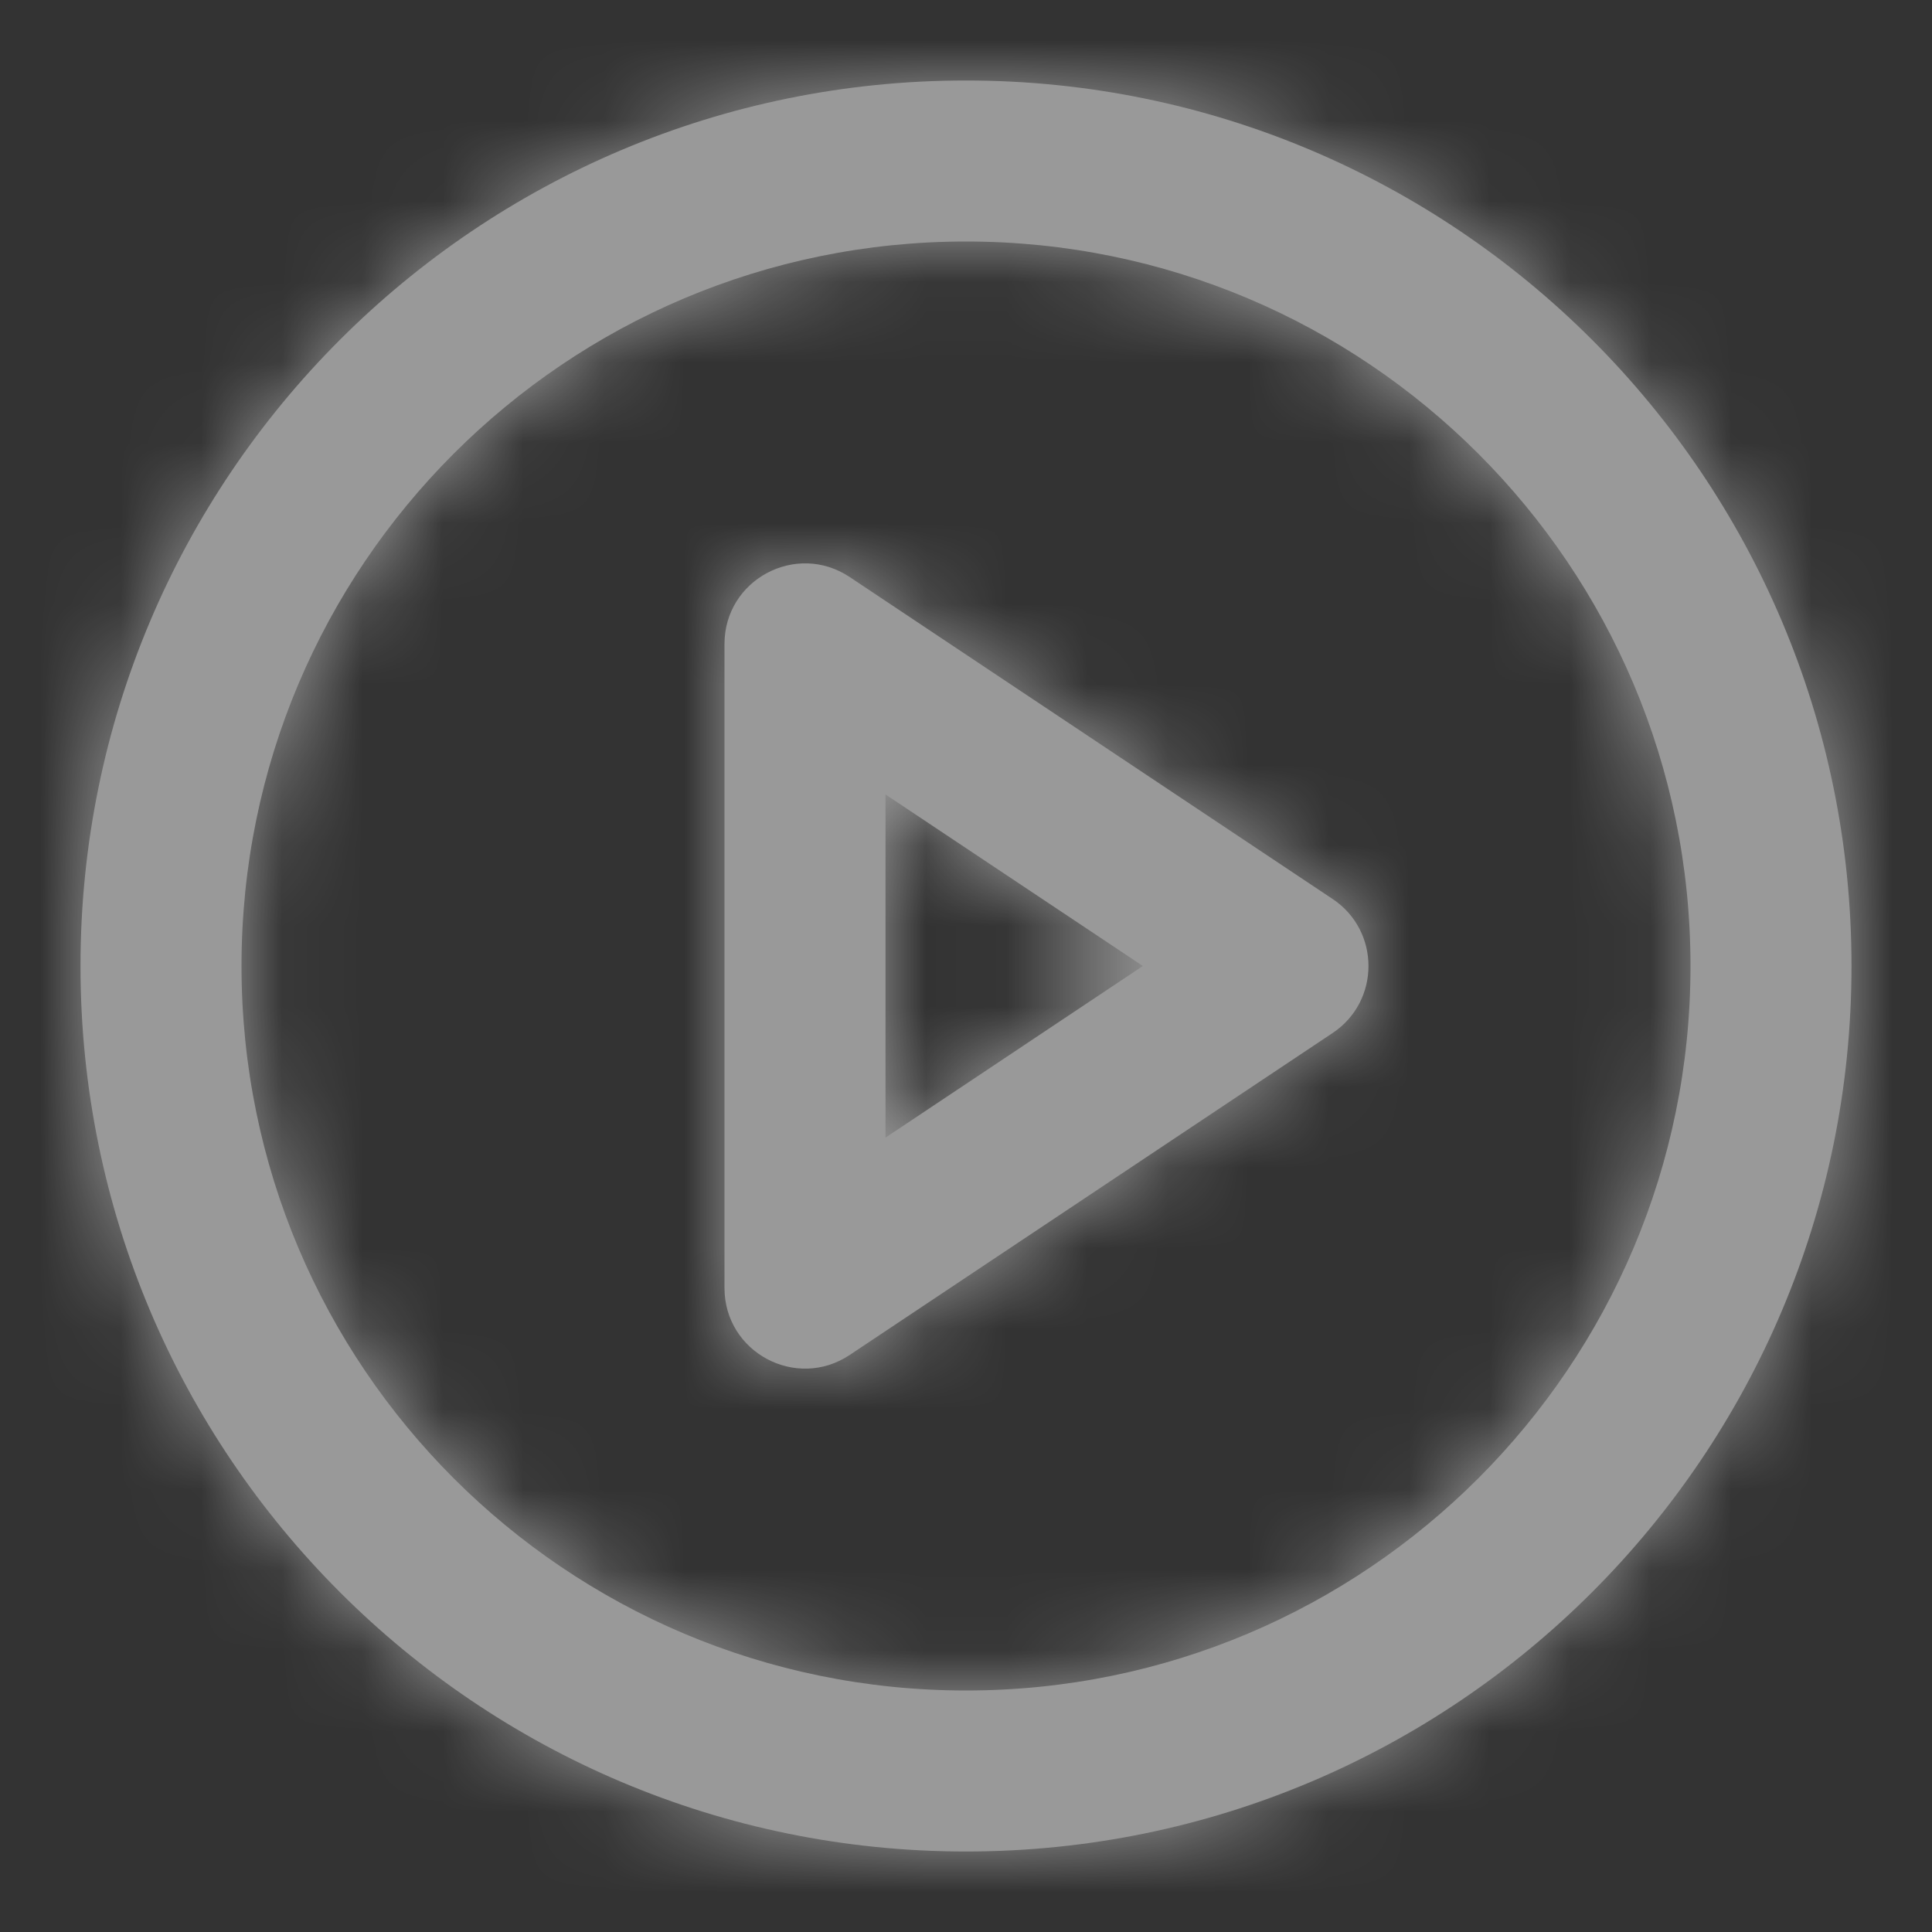 <svg width="24" height="24" viewBox="0 0 24 24" fill="white" xmlns="http://www.w3.org/2000/svg">
<rect x="0" y="0" width="24" height="24" fill="#333333" stroke="none"/>
<g opacity="0.5">
<path fill-rule="evenodd" clip-rule="evenodd" d="M1 12C1 18.075 5.925 23 12 23C18.075 23 23 18.075 23 12C23 5.925 18.075 1 12 1C5.925 1 1 5.925 1 12ZM21 12C21 16.971 16.971 21 12 21C7.029 21 3 16.971 3 12C3 7.029 7.029 3 12 3C16.971 3 21 7.029 21 12ZM10.555 7.168L16.555 11.168C17.148 11.564 17.148 12.436 16.555 12.832L10.555 16.832C9.89 17.275 9 16.799 9 16V8C9 7.201 9.89 6.725 10.555 7.168ZM14.197 12L11 14.132V9.869L14.197 12Z" fill="white"/>
<mask id="mask0_97_92429" style="mask-type:alpha" maskUnits="userSpaceOnUse" x="1" y="1" width="22" height="22">
<path fill-rule="evenodd" clip-rule="evenodd" d="M1 12C1 18.075 5.925 23 12 23C18.075 23 23 18.075 23 12C23 5.925 18.075 1 12 1C5.925 1 1 5.925 1 12ZM21 12C21 16.971 16.971 21 12 21C7.029 21 3 16.971 3 12C3 7.029 7.029 3 12 3C16.971 3 21 7.029 21 12ZM10.555 7.168L16.555 11.168C17.148 11.564 17.148 12.436 16.555 12.832L10.555 16.832C9.89 17.275 9 16.799 9 16V8C9 7.201 9.89 6.725 10.555 7.168ZM14.197 12L11 14.132V9.869L14.197 12Z" fill="white"/>
</mask>
<g mask="url(#mask0_97_92429)">
<rect width="24" height="24" fill="white"/>
</g>
</g>
</svg>
